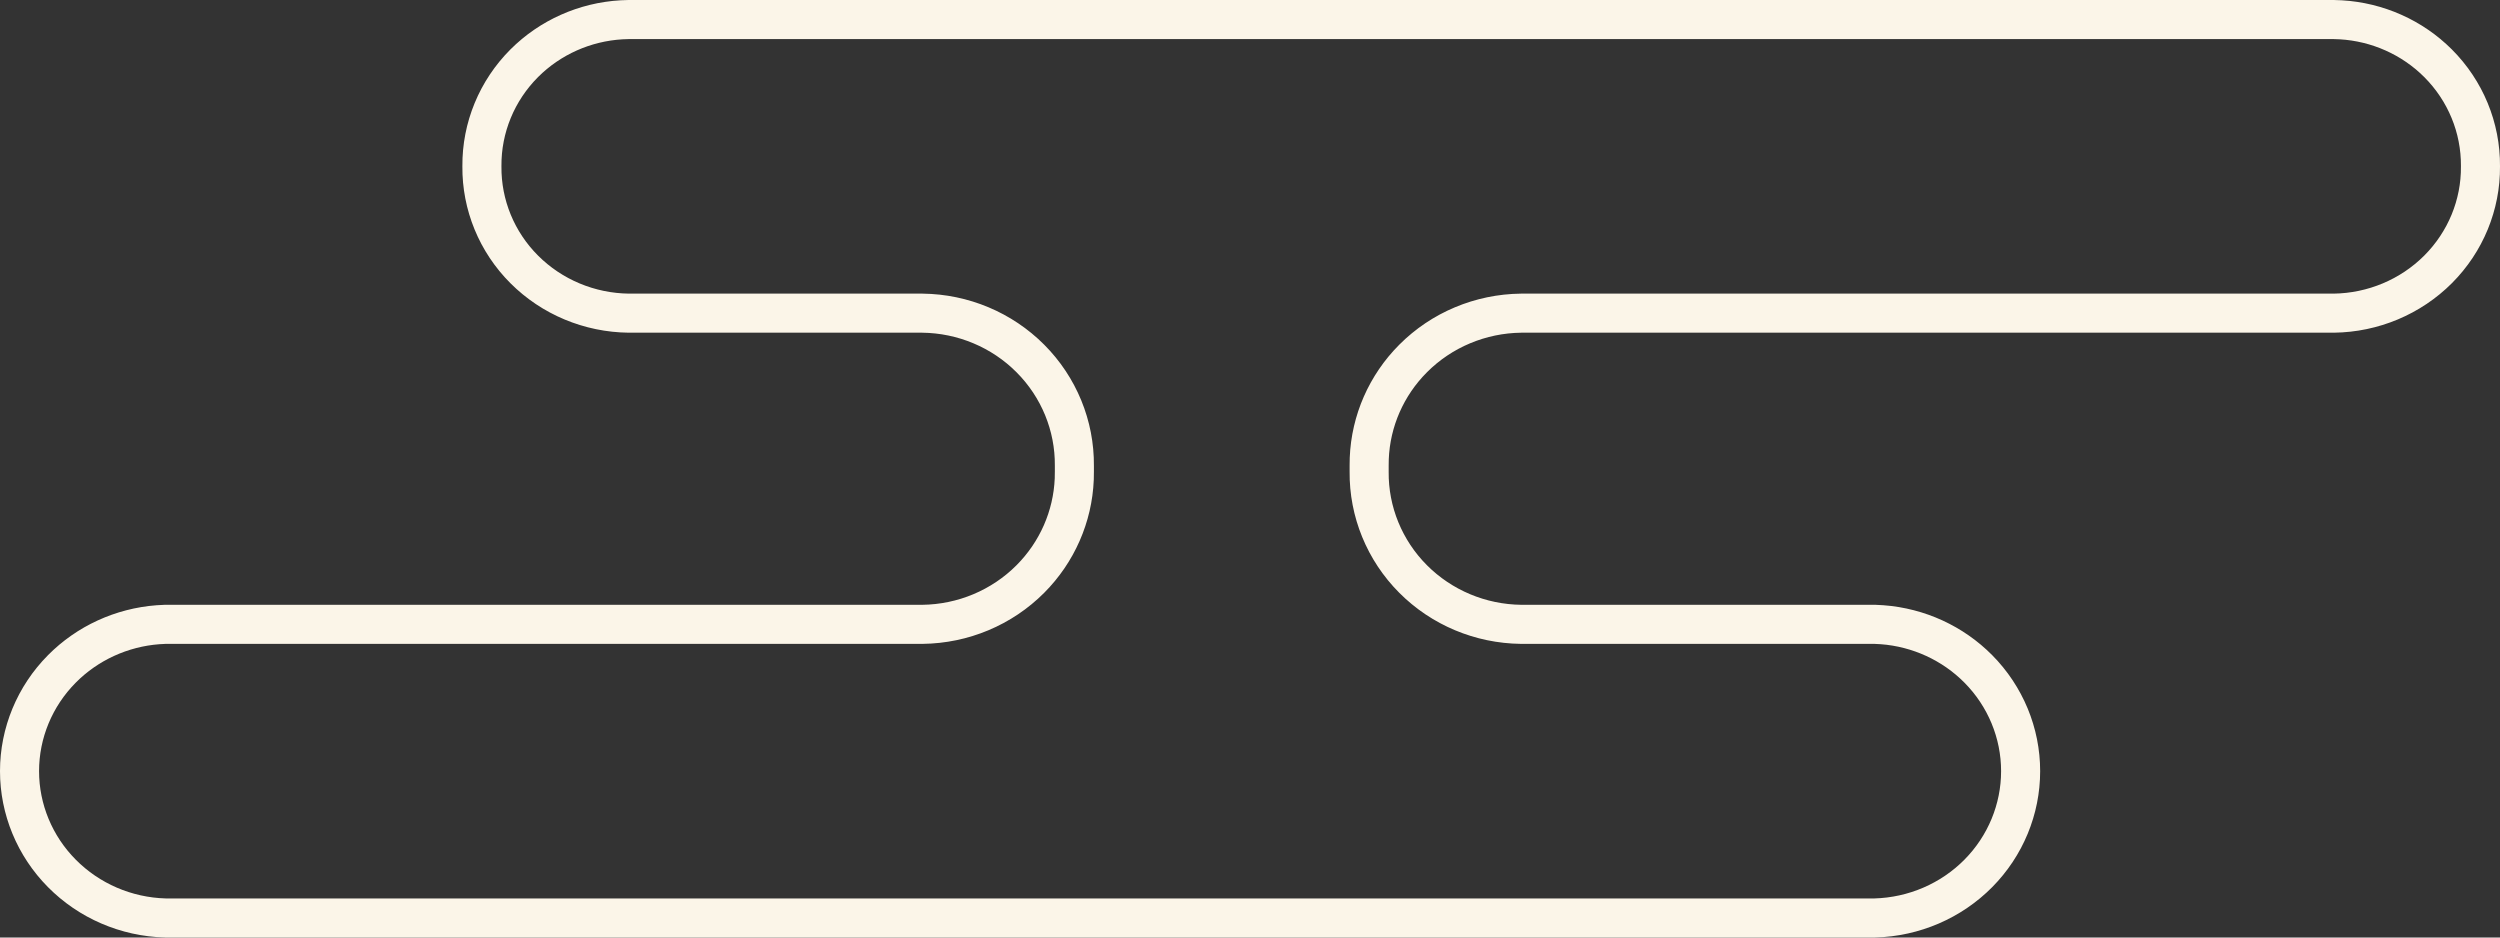 <svg width="64" height="24" viewBox="0 0 64 24" fill="none" xmlns="http://www.w3.org/2000/svg">
<rect x="0" y="0" width="64" height="24" fill="#333333" stroke="none"/>
<path d="M59.733 0.5L59.923 0.507C60.863 0.562 61.751 0.957 62.412 1.617C63.117 2.321 63.507 3.27 63.5 4.253V4.261C63.508 5.243 63.119 6.19 62.416 6.895C61.713 7.599 60.752 8.004 59.743 8.017H38.94C37.9 8.029 36.905 8.445 36.175 9.178C35.49 9.865 35.091 10.777 35.053 11.736L35.05 11.923V12.071C35.039 13.1 35.445 14.09 36.175 14.822C36.905 15.555 37.9 15.971 38.94 15.983H47.997L48.184 15.993C49.116 16.063 49.992 16.465 50.645 17.124C51.34 17.826 51.728 18.765 51.728 19.741C51.728 20.717 51.34 21.657 50.645 22.359C49.949 23.062 48.999 23.472 47.997 23.5H4.231C3.229 23.472 2.28 23.062 1.584 22.359C0.888 21.657 0.5 20.717 0.5 19.741C0.5 18.765 0.888 17.826 1.584 17.124C2.237 16.465 3.112 16.064 4.044 15.993L4.231 15.983H23.614C24.654 15.971 25.648 15.555 26.378 14.822C27.062 14.135 27.462 13.223 27.501 12.264L27.504 12.071V11.923C27.513 10.896 27.107 9.909 26.378 9.178C25.648 8.445 24.654 8.029 23.614 8.017H16.1C15.09 8.006 14.127 7.603 13.422 6.898C12.717 6.194 12.328 5.244 12.337 4.261V4.253C12.329 3.27 12.719 2.321 13.423 1.617C14.084 0.957 14.971 0.562 15.911 0.507L16.1 0.5H59.733Z" stroke="#FBF5E8"/>
</svg>
